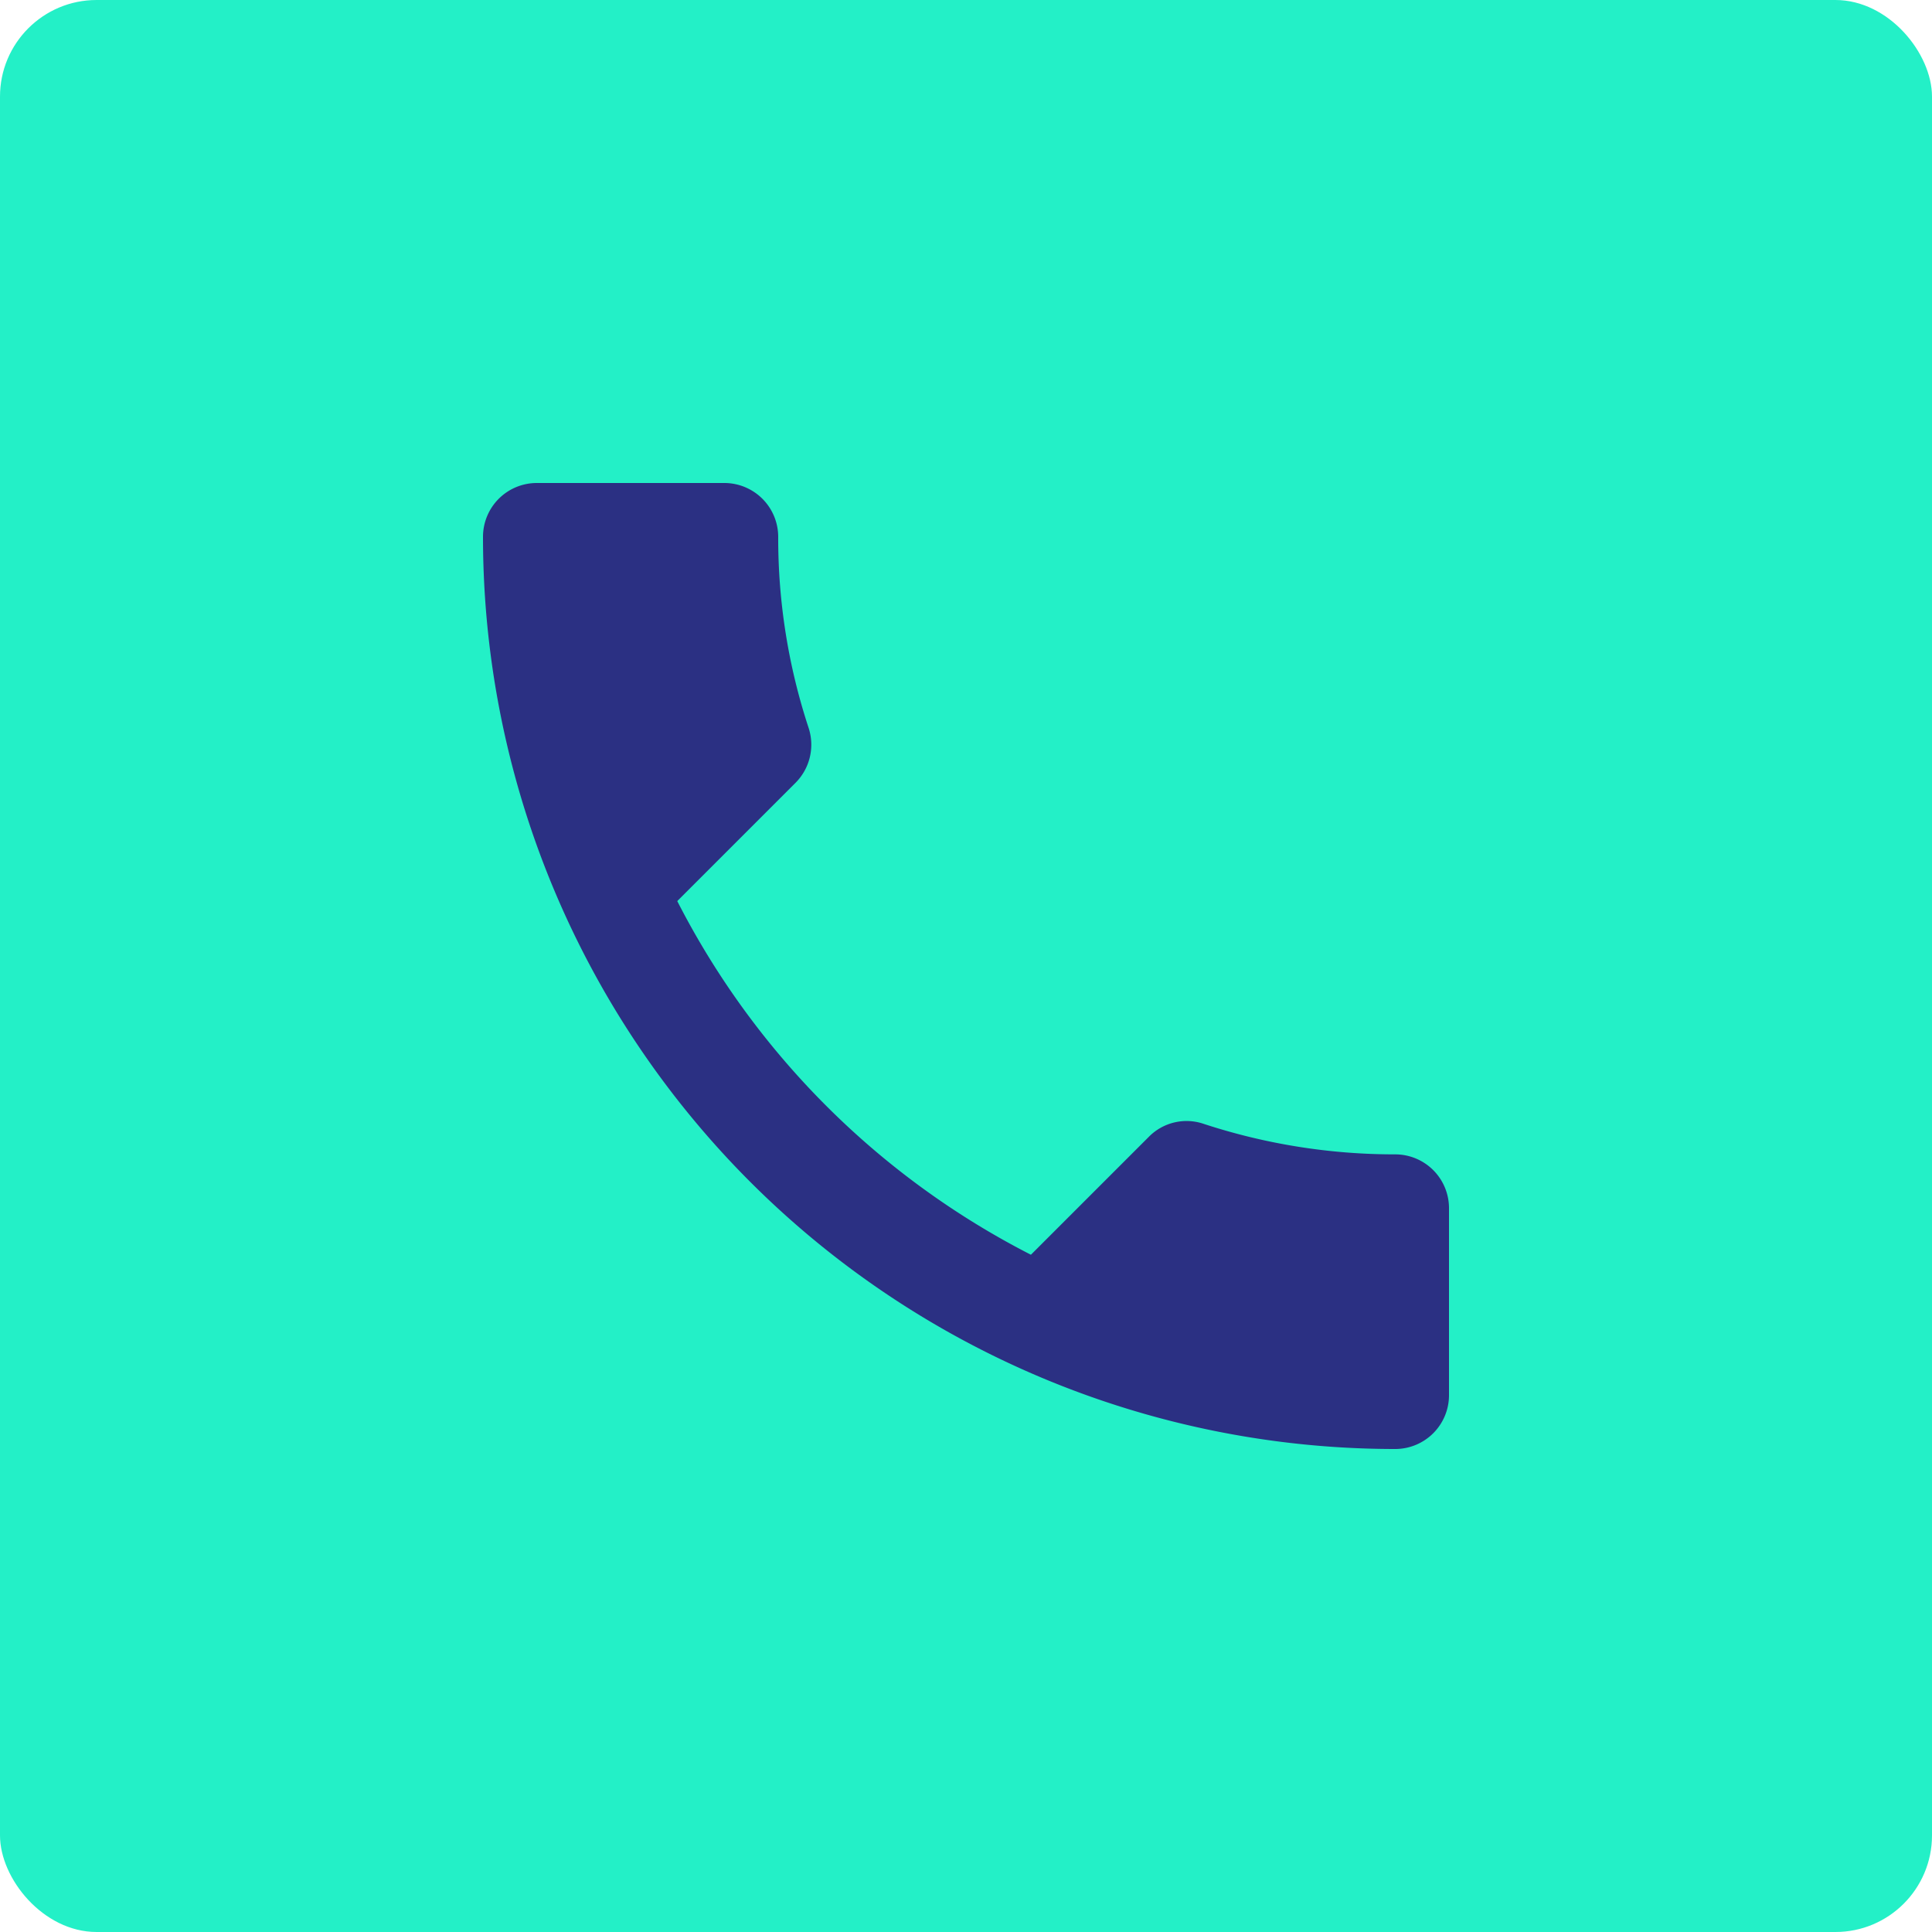 <svg id="Layer_1" data-name="Layer 1" xmlns="http://www.w3.org/2000/svg" viewBox="0 0 200 200"><defs><style>.cls-1{fill:#23f0c7;}.cls-2{fill:#2b3083;}</style></defs><g id="Group_297" data-name="Group 297"><rect id="Rectangle_688" data-name="Rectangle 688" class="cls-1" width="200" height="200" rx="10"/><path id="Path_2209" data-name="Path 2209" class="cls-2" d="M70.11,93.28a84.1,84.1,0,0,0,36.61,36.61l12.22-12.22a5.48,5.48,0,0,1,5.66-1.33,63.4,63.4,0,0,0,19.84,3.16,5.57,5.57,0,0,1,5.56,5.55v19.39a5.57,5.57,0,0,1-5.56,5.56A94.43,94.43,0,0,1,50,55.58v0A5.57,5.57,0,0,1,55.56,50H75a5.58,5.58,0,0,1,5.56,5.56,62.76,62.76,0,0,0,3.16,19.83,5.59,5.59,0,0,1-1.39,5.67Z"/></g></svg>